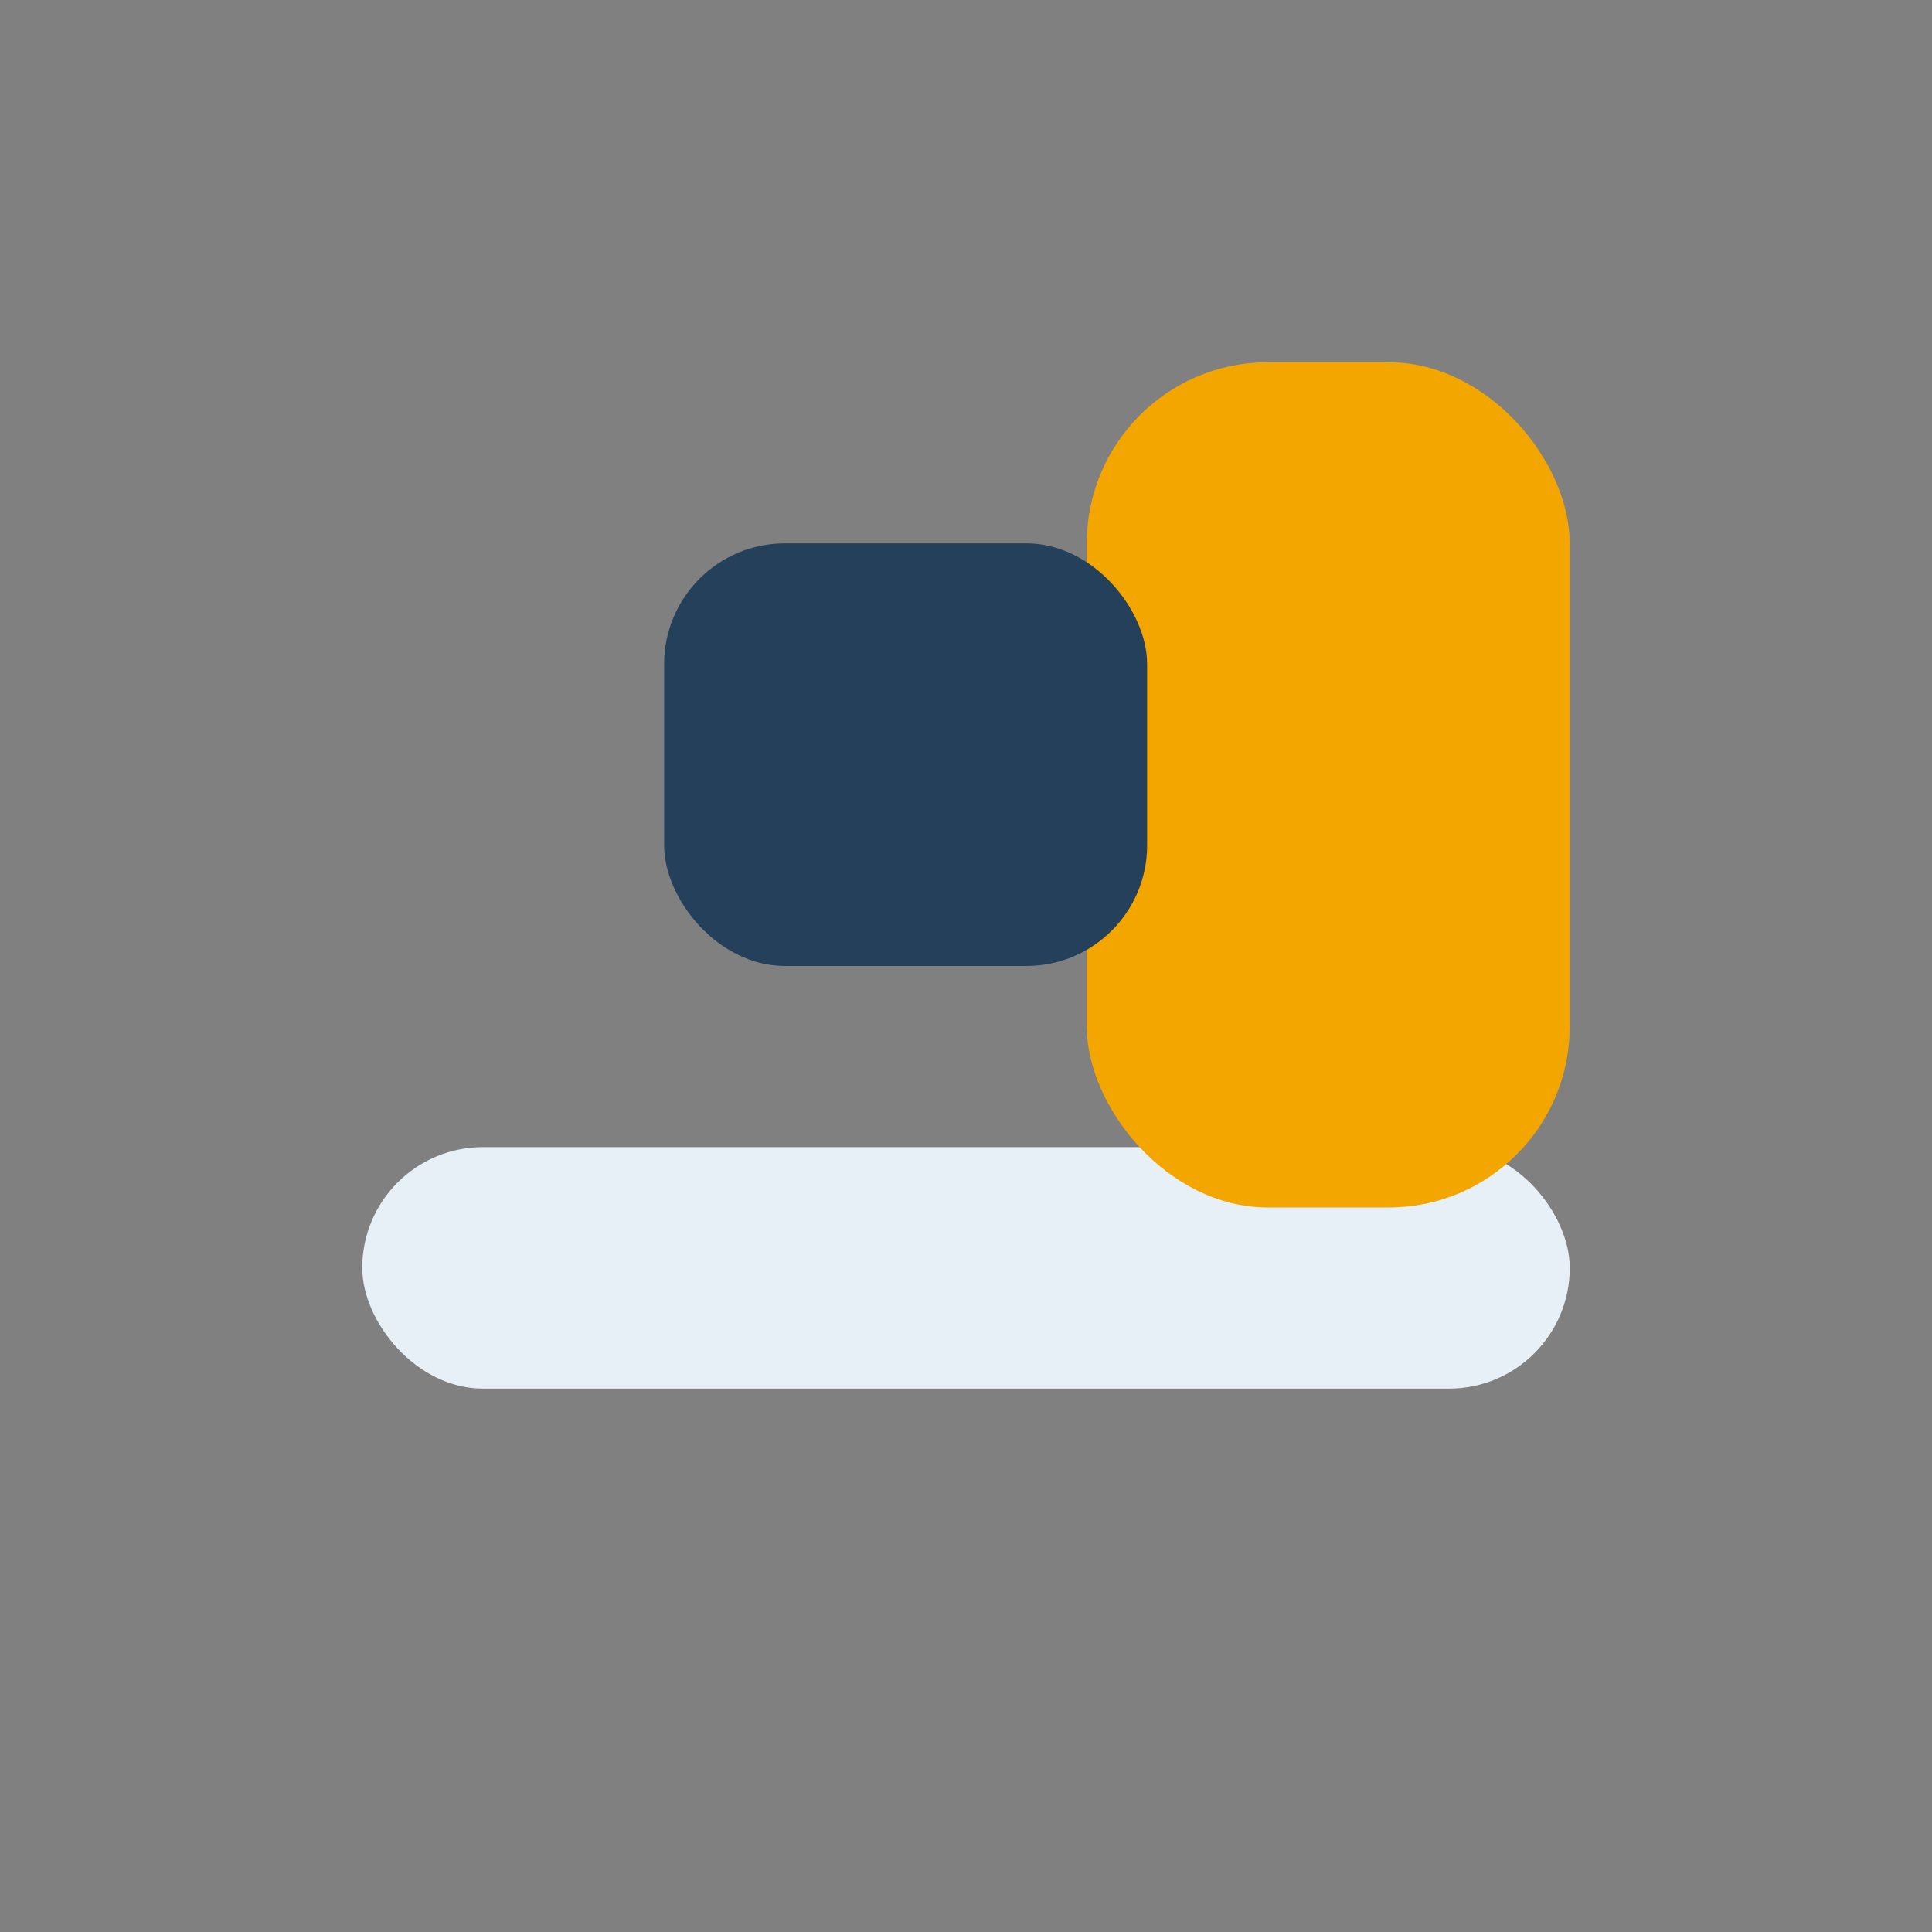 <?xml version="1.0" encoding="UTF-8"?>
<svg xmlns="http://www.w3.org/2000/svg" width="32" height="32" viewBox="0 0 32 32"><rect x="0" y="0" width="32" height="32" fill="#808080" stroke="none"/><rect x="6" y="19" width="20" height="4" rx="2" fill="#E6F0F6"/><rect x="18" y="6" width="8" height="14" rx="3" fill="#F3A600"/><rect x="11" y="9" width="8" height="7" rx="2" fill="#25405A"/></svg>